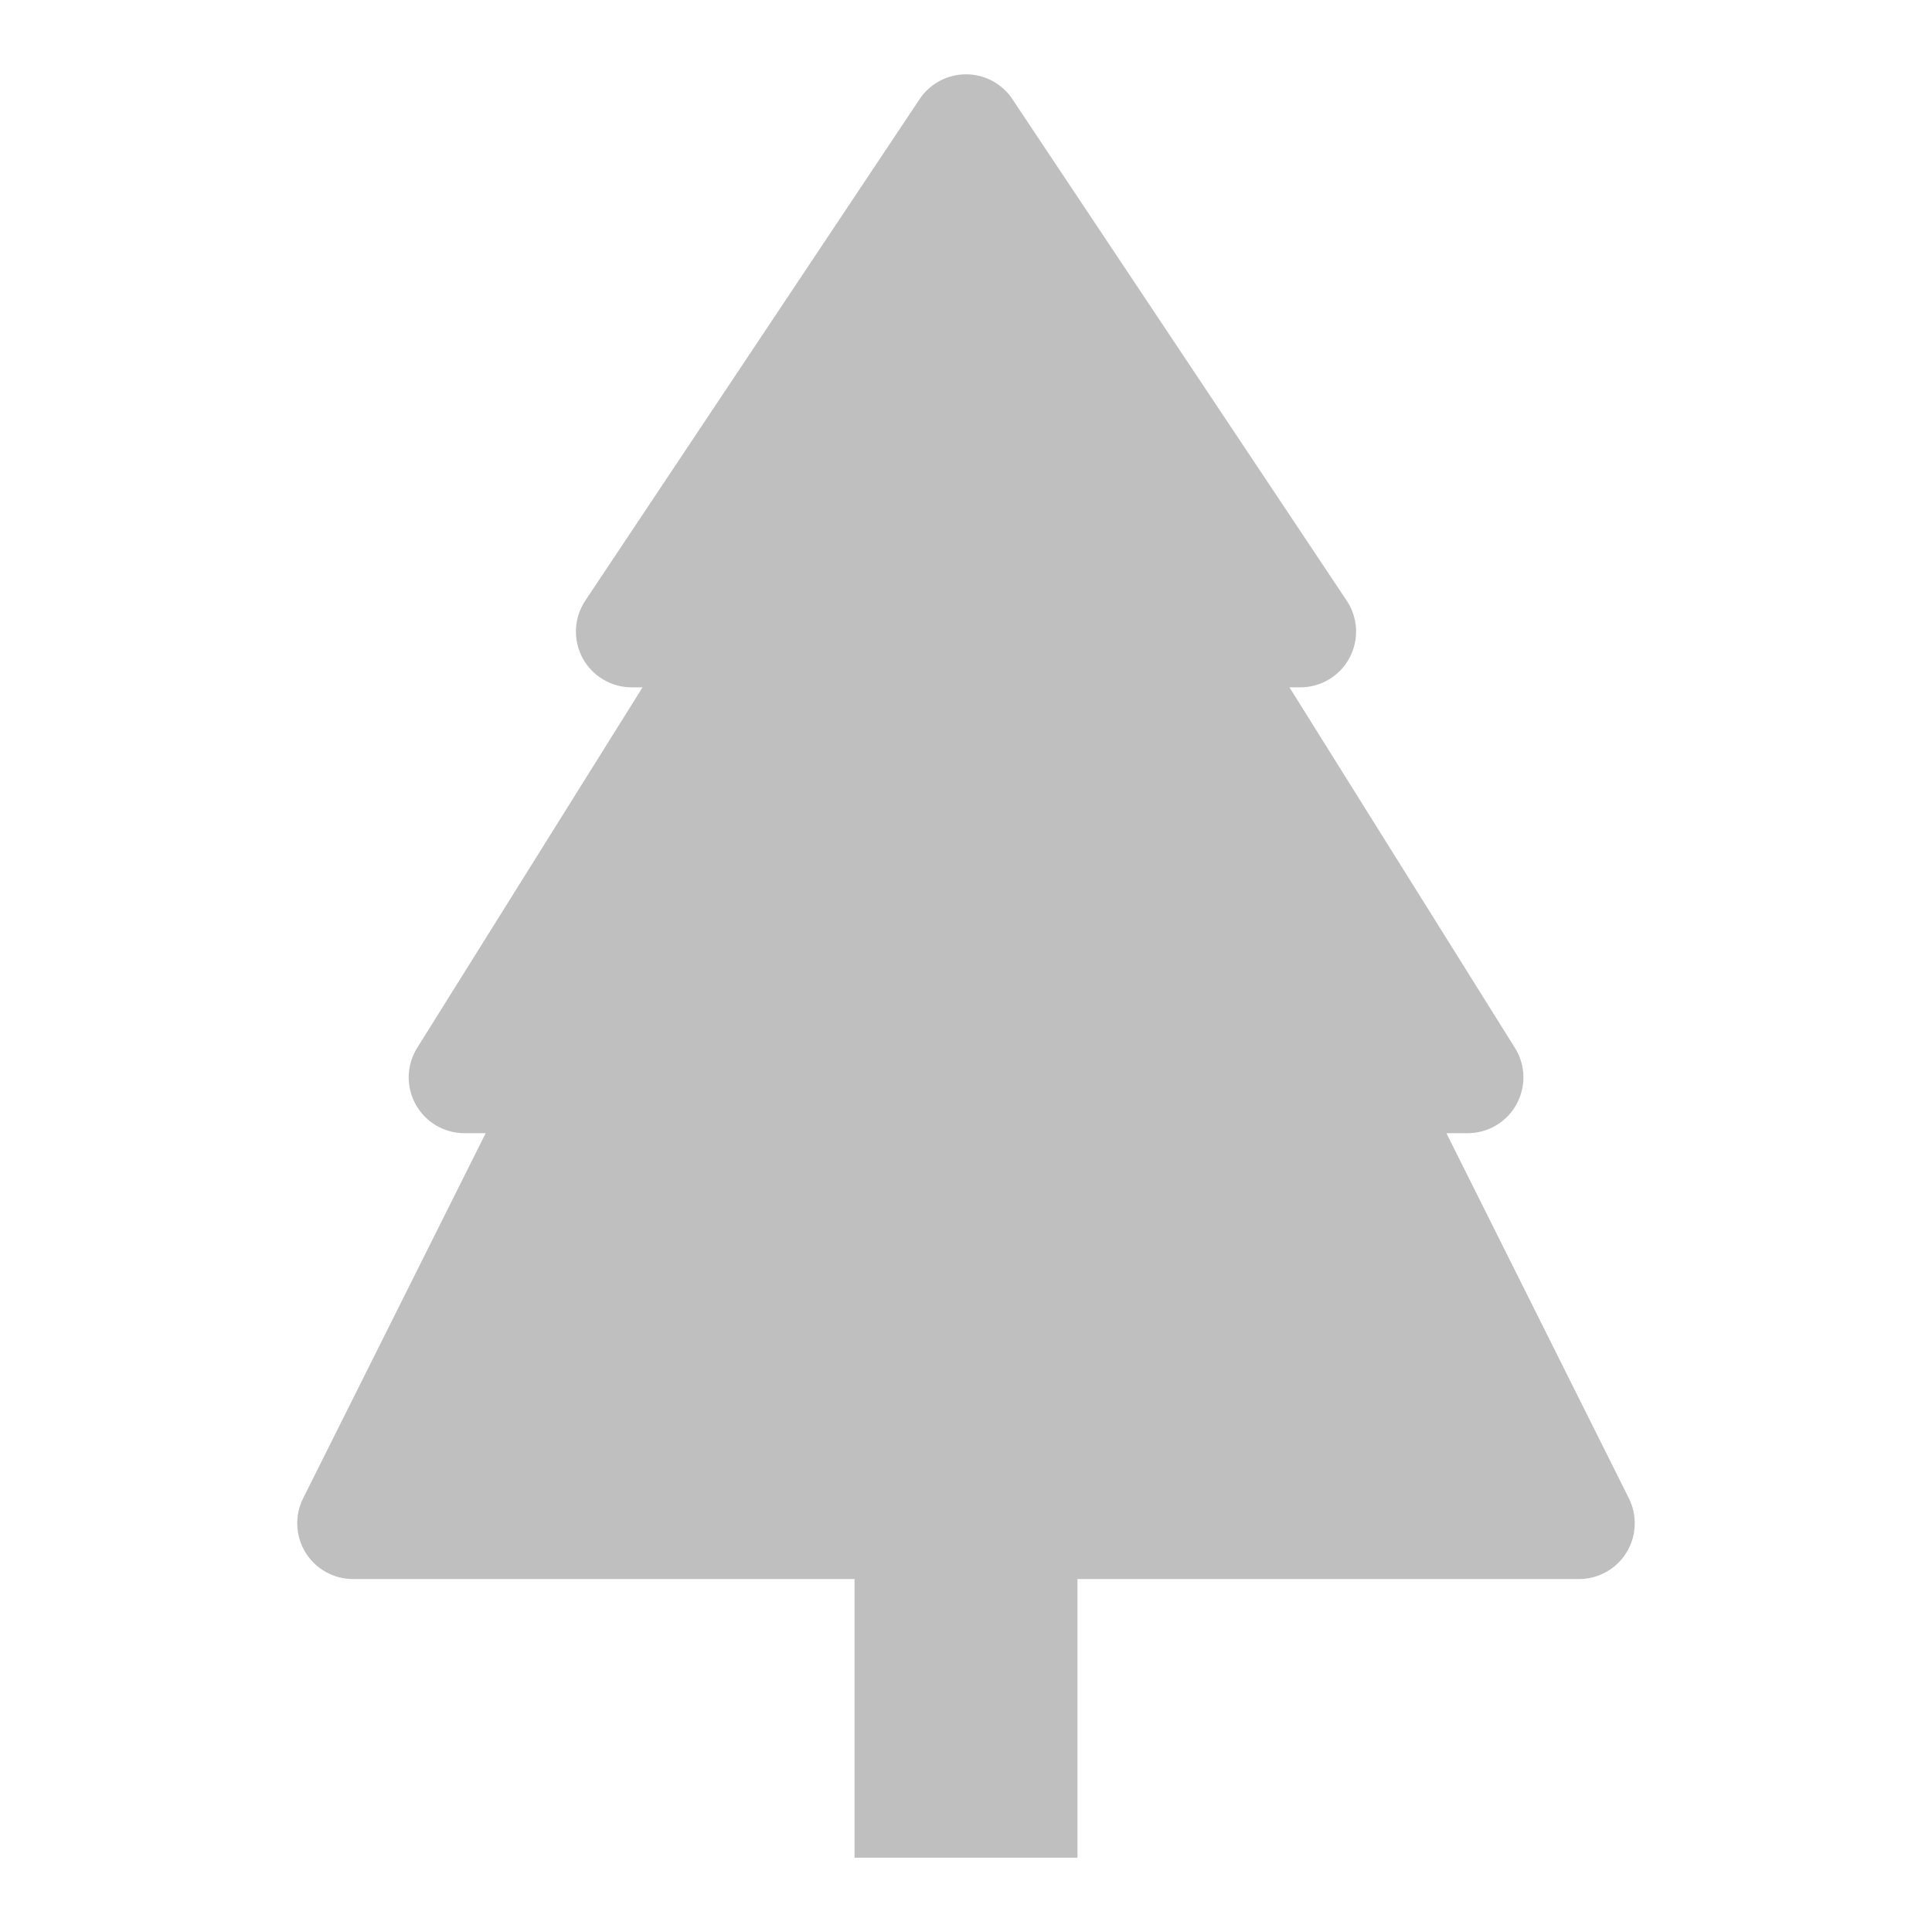 <svg width="26" height="26" viewBox="0 0 26 26" fill="none" xmlns="http://www.w3.org/2000/svg">
<path d="M13.624 1.334C13.556 1.231 13.463 1.147 13.354 1.089C13.245 1.03 13.123 1 13 1C12.877 1 12.755 1.03 12.646 1.089C12.537 1.147 12.444 1.231 12.376 1.334L7.876 8.084C7.801 8.197 7.758 8.328 7.751 8.464C7.745 8.599 7.775 8.734 7.839 8.854C7.903 8.973 7.998 9.073 8.115 9.143C8.231 9.213 8.364 9.25 8.5 9.25H8.647L5.614 14.102C5.543 14.216 5.504 14.346 5.5 14.48C5.497 14.614 5.529 14.746 5.594 14.863C5.659 14.98 5.754 15.078 5.869 15.146C5.985 15.214 6.116 15.25 6.25 15.25H6.536L4.079 20.164C4.022 20.278 3.995 20.405 4.001 20.533C4.006 20.661 4.045 20.785 4.112 20.894C4.179 21.003 4.273 21.093 4.385 21.155C4.496 21.217 4.622 21.25 4.75 21.25H11.5V25H14.5V21.25H21.25C21.378 21.25 21.504 21.217 21.615 21.155C21.727 21.093 21.821 21.003 21.888 20.894C21.955 20.785 21.994 20.661 21.999 20.533C22.005 20.405 21.978 20.278 21.921 20.164L19.465 15.25H19.752C19.885 15.25 20.017 15.214 20.132 15.146C20.247 15.078 20.343 14.98 20.407 14.863C20.472 14.746 20.505 14.614 20.501 14.48C20.498 14.346 20.459 14.216 20.387 14.102L17.353 9.25H17.5C17.636 9.25 17.769 9.213 17.885 9.143C18.002 9.073 18.097 8.973 18.161 8.854C18.225 8.734 18.255 8.599 18.249 8.464C18.242 8.328 18.199 8.197 18.124 8.084L13.624 1.334Z" fill="#BFBFBF"/>
</svg>
